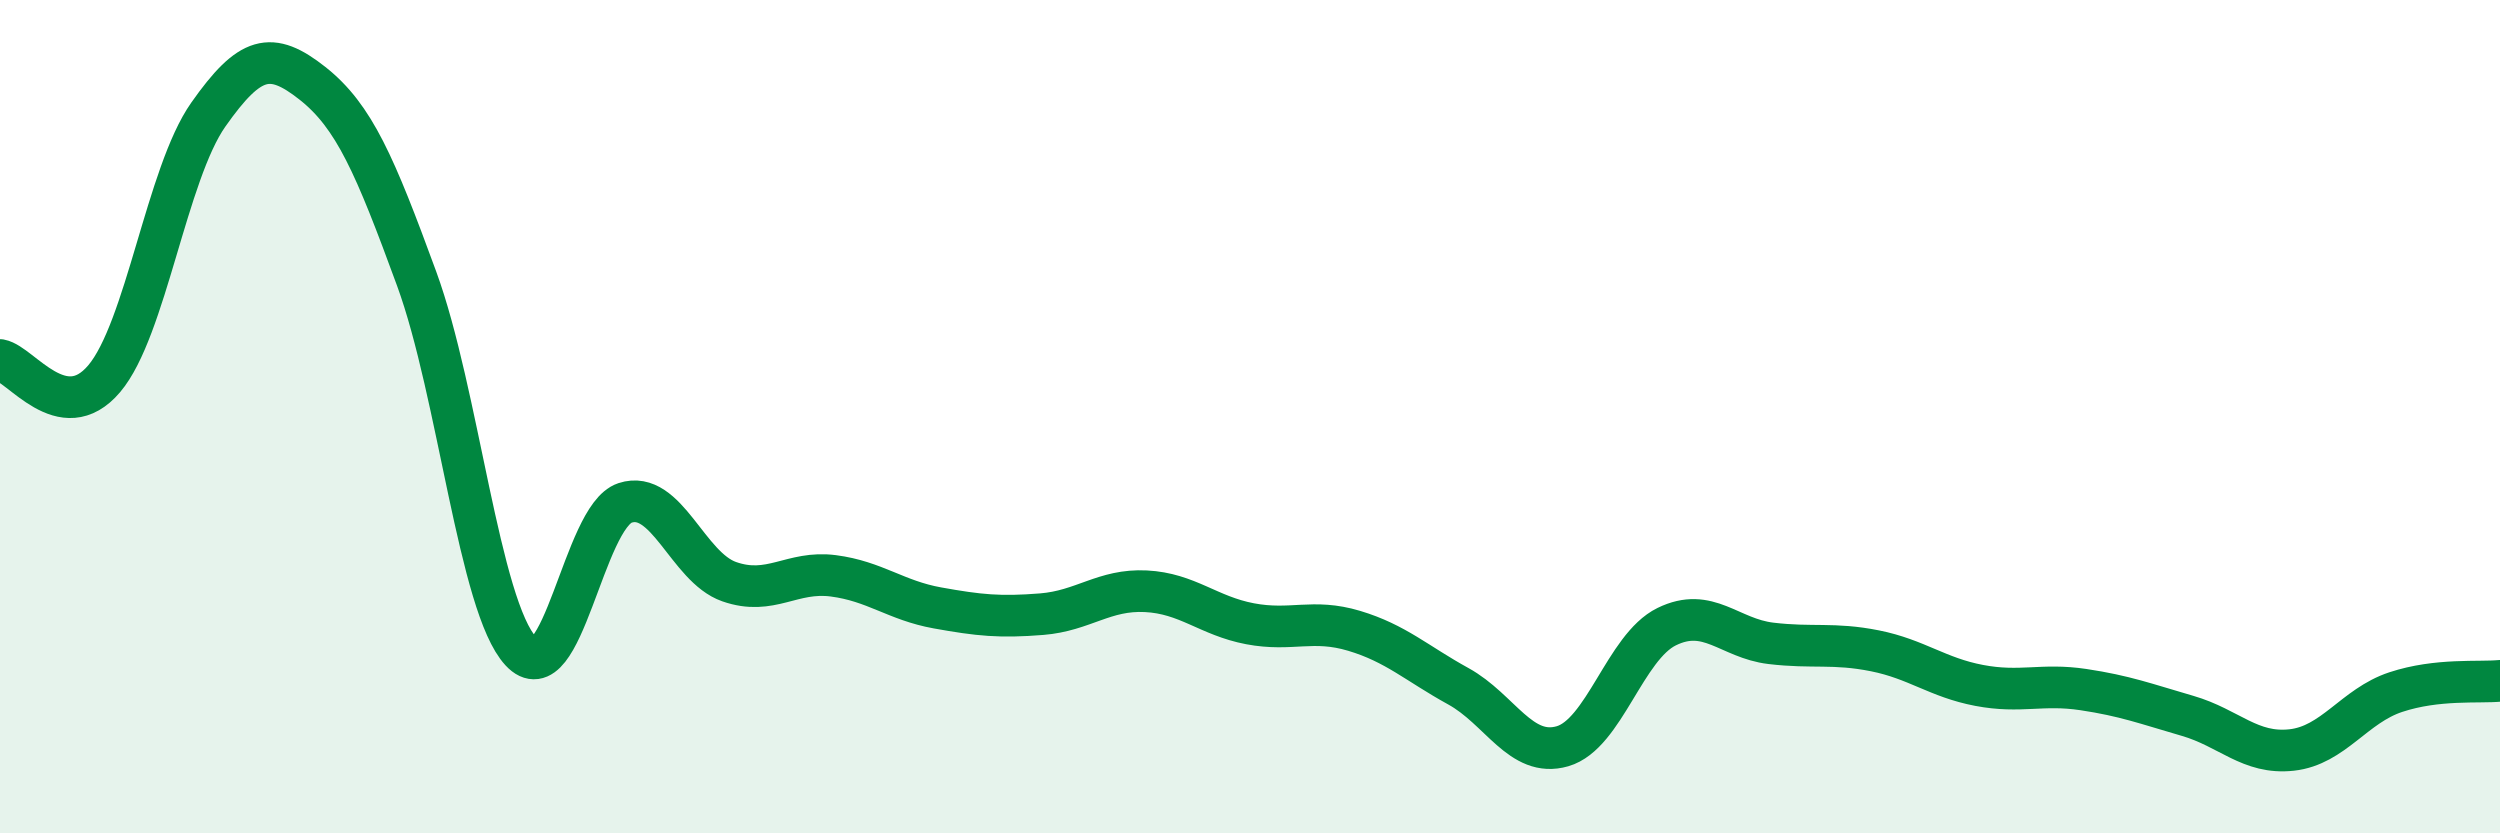 
    <svg width="60" height="20" viewBox="0 0 60 20" xmlns="http://www.w3.org/2000/svg">
      <path
        d="M 0,8.64 C 0.5,8.73 1.5,10.27 2.5,9.09 C 3.5,7.91 4,4.17 5,2.75 C 6,1.33 6.5,1.21 7.5,2 C 8.5,2.79 9,3.96 10,6.69 C 11,9.42 11.5,14.55 12.5,15.63 C 13.5,16.71 14,12.4 15,12.07 C 16,11.74 16.5,13.61 17.5,13.96 C 18.5,14.31 19,13.69 20,13.82 C 21,13.95 21.5,14.41 22.5,14.59 C 23.5,14.77 24,14.82 25,14.74 C 26,14.66 26.5,14.14 27.5,14.19 C 28.5,14.24 29,14.78 30,14.97 C 31,15.16 31.5,14.84 32.5,15.14 C 33.5,15.44 34,15.92 35,16.47 C 36,17.02 36.5,18.2 37.5,17.91 C 38.5,17.62 39,15.53 40,15.04 C 41,14.55 41.5,15.32 42.5,15.44 C 43.5,15.56 44,15.42 45,15.62 C 46,15.82 46.5,16.26 47.5,16.45 C 48.5,16.64 49,16.4 50,16.55 C 51,16.7 51.5,16.89 52.5,17.18 C 53.5,17.47 54,18.11 55,18 C 56,17.89 56.5,16.94 57.5,16.61 C 58.5,16.28 59.5,16.39 60,16.34L60 20L0 20Z"
        fill="#008740"
        opacity="0.1"
        stroke-linecap="round"
        stroke-linejoin="round"
      />
      <path
        d="M 0,8.64 C 0.5,8.73 1.5,10.27 2.5,9.09 C 3.5,7.91 4,4.17 5,2.75 C 6,1.33 6.5,1.21 7.5,2 C 8.5,2.79 9,3.96 10,6.69 C 11,9.42 11.5,14.55 12.5,15.63 C 13.5,16.71 14,12.4 15,12.07 C 16,11.74 16.5,13.61 17.5,13.96 C 18.5,14.31 19,13.69 20,13.82 C 21,13.95 21.5,14.41 22.5,14.59 C 23.5,14.77 24,14.82 25,14.74 C 26,14.66 26.5,14.14 27.5,14.19 C 28.5,14.24 29,14.78 30,14.97 C 31,15.16 31.5,14.84 32.5,15.14 C 33.5,15.44 34,15.92 35,16.47 C 36,17.02 36.5,18.2 37.5,17.91 C 38.5,17.62 39,15.53 40,15.04 C 41,14.55 41.5,15.32 42.5,15.44 C 43.5,15.56 44,15.42 45,15.62 C 46,15.82 46.5,16.26 47.5,16.45 C 48.5,16.64 49,16.4 50,16.55 C 51,16.7 51.5,16.89 52.5,17.18 C 53.5,17.47 54,18.11 55,18 C 56,17.89 56.5,16.94 57.5,16.61 C 58.5,16.28 59.5,16.39 60,16.34"
        stroke="#008740"
        stroke-width="1"
        fill="none"
        stroke-linecap="round"
        stroke-linejoin="round"
      />
    </svg>
  